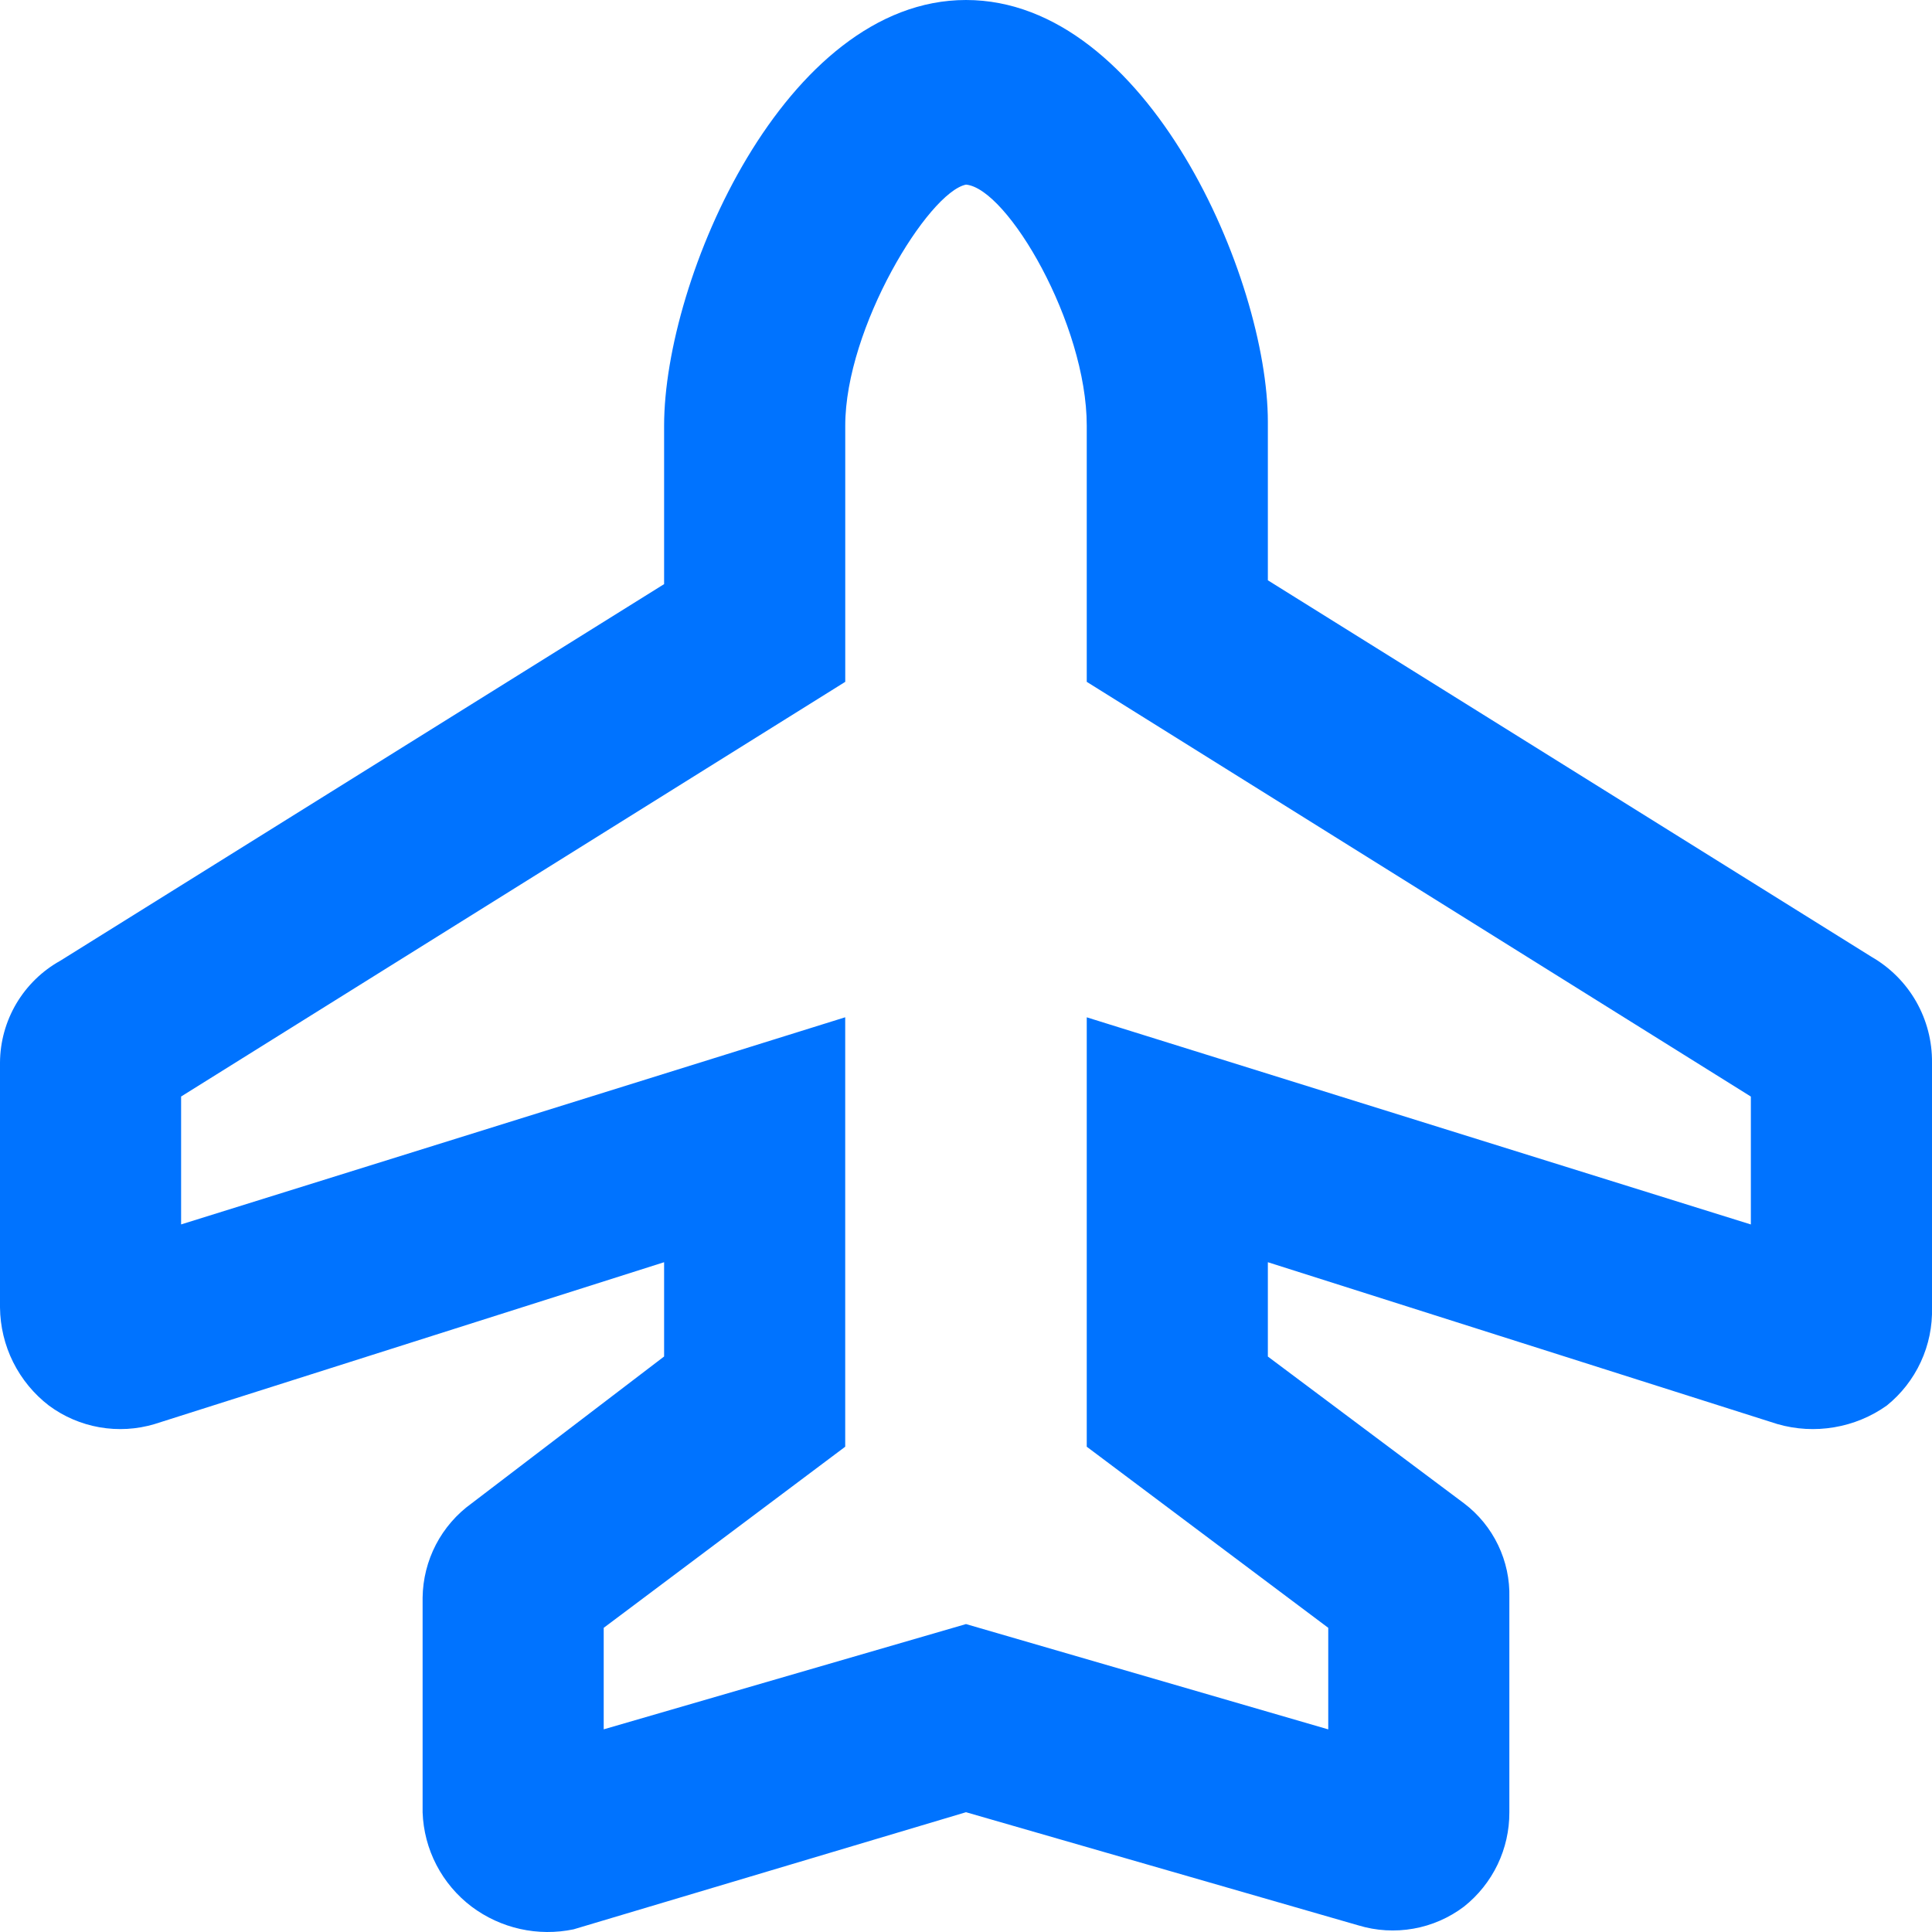 <?xml version="1.0" encoding="UTF-8"?> <svg xmlns="http://www.w3.org/2000/svg" width="50" height="50" viewBox="0 0 50 50" fill="none"><path d="M25 0C29.7 0 32.812 7.216 32.812 10.918V15.018L48.437 24.764C48.917 25.04 49.315 25.439 49.59 25.92C49.864 26.401 50.006 26.946 50 27.5V33.838C50.013 34.323 49.915 34.804 49.711 35.245C49.508 35.685 49.206 36.073 48.828 36.377C48.423 36.664 47.958 36.856 47.468 36.938C46.979 37.021 46.477 36.993 46 36.855L32.812 32.666V35.107L37.89 38.907C38.265 39.191 38.567 39.561 38.771 39.986C38.975 40.41 39.075 40.877 39.062 41.348V46.9C39.064 47.369 38.96 47.832 38.757 48.255C38.554 48.678 38.257 49.049 37.89 49.341C37.505 49.633 37.057 49.829 36.582 49.913C36.106 49.998 35.618 49.969 35.156 49.829L25 46.9L14.844 49.931C14.388 50.026 13.917 50.023 13.463 49.922C13.008 49.821 12.58 49.624 12.207 49.345C11.827 49.058 11.516 48.69 11.296 48.268C11.076 47.846 10.954 47.38 10.937 46.904V41.347C10.943 40.869 11.061 40.399 11.281 39.975C11.502 39.551 11.819 39.185 12.207 38.906L17.187 35.106V32.666L4 36.855C3.538 36.993 3.051 37.021 2.576 36.938C2.102 36.855 1.653 36.663 1.266 36.376C0.876 36.077 0.56 35.692 0.34 35.252C0.121 34.813 0.005 34.328 0 33.837L0 27.5C0.003 26.962 0.15 26.433 0.424 25.97C0.699 25.507 1.091 25.125 1.562 24.863L17.187 15.117V11.017C17.187 7.216 20.312 0 25 0ZM25 4.778C24.023 4.978 21.875 8.483 21.875 11.015V17.646L4.687 28.378V31.688L21.874 26.327V37.441L15.624 42.128V44.755L25 42.031L34.375 44.756V42.128L28.125 37.441V26.328L45.312 31.689V28.379L28.125 17.646V11.015C28.125 8.385 26.074 4.875 25 4.778Z" fill="#0073FF"></path></svg> 